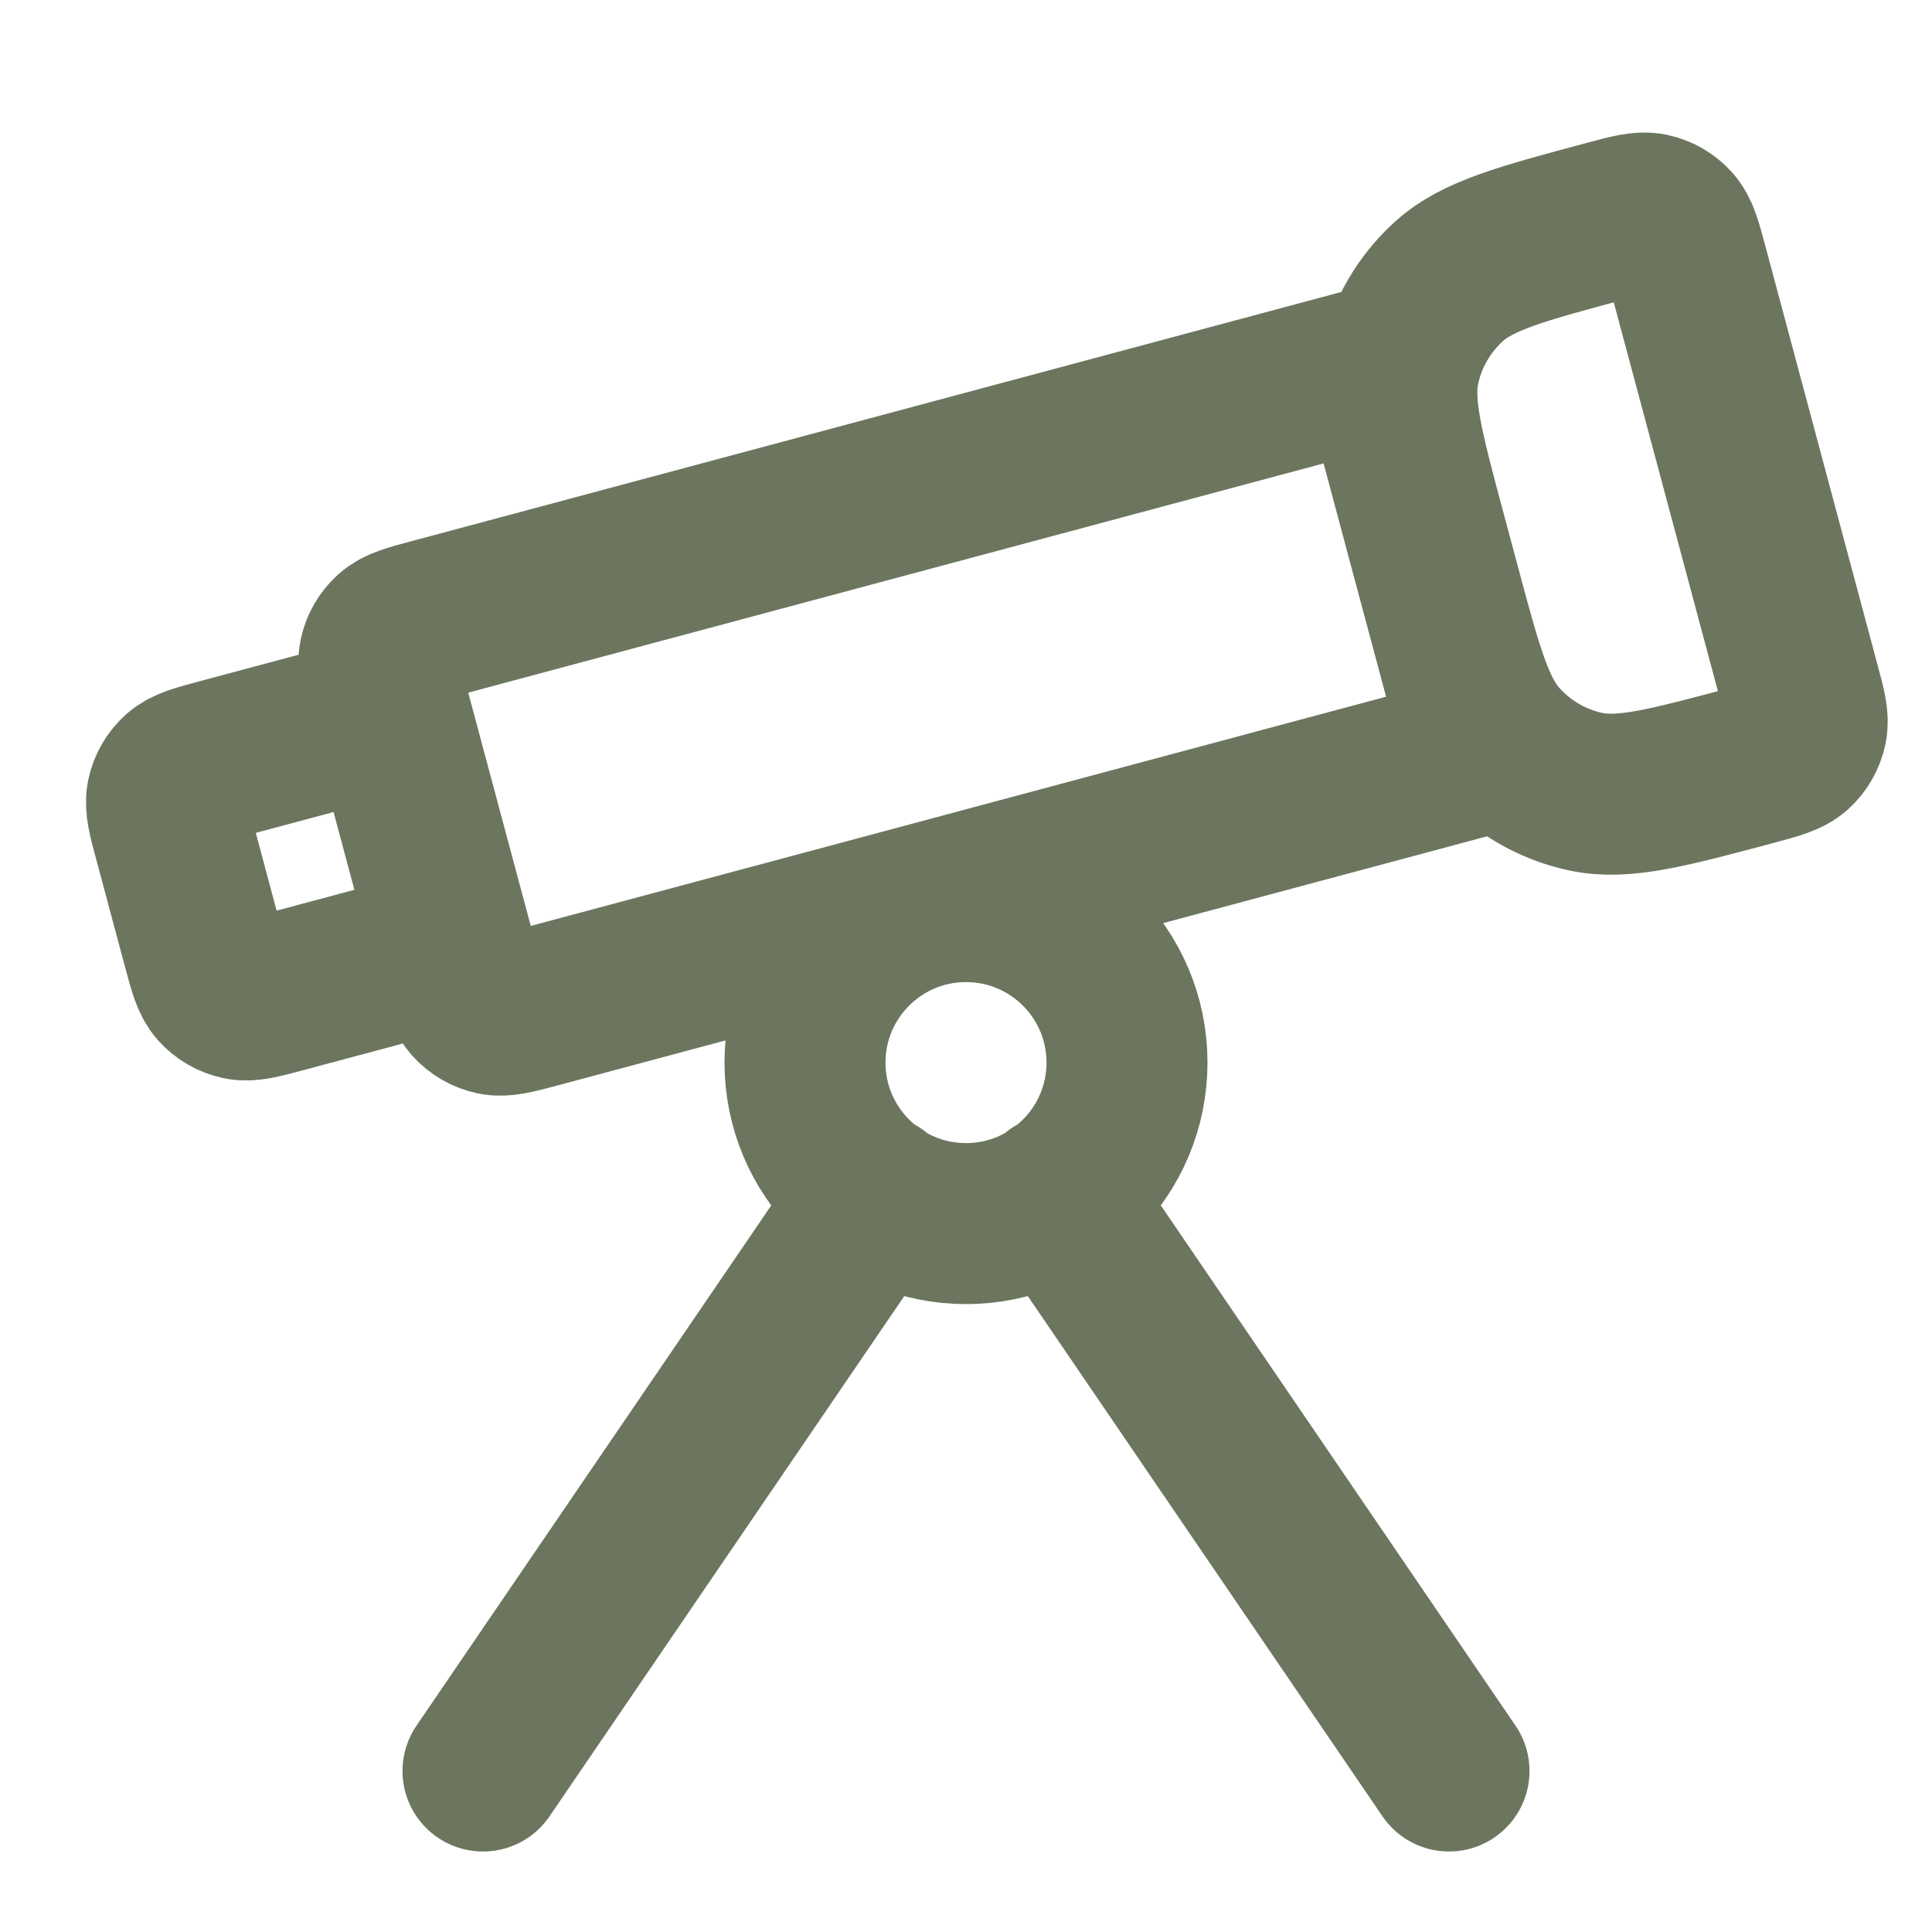 <?xml version="1.0" encoding="UTF-8"?> <svg xmlns="http://www.w3.org/2000/svg" width="24" height="24" viewBox="0 0 24 24" fill="none"><path d="M13.122 14.845L18 22M10.879 14.845L6 22M14 13.2C14 14.305 13.105 15.2 12 15.2C10.896 15.2 10 14.305 10 13.2C10 12.095 10.896 11.2 12 11.2C13.105 11.2 14 12.095 14 13.2ZM17.149 4.532L5.365 7.69C5.094 7.762 4.959 7.799 4.87 7.879C4.791 7.95 4.737 8.043 4.715 8.146C4.69 8.264 4.726 8.399 4.799 8.67L5.679 11.954C5.751 12.224 5.788 12.36 5.868 12.449C5.939 12.527 6.032 12.581 6.136 12.603C6.253 12.628 6.388 12.592 6.659 12.52L18.443 9.362L17.149 4.532ZM21.793 9.5C20.711 9.789 20.17 9.934 19.7 9.835C19.287 9.747 18.912 9.53 18.63 9.217C18.308 8.86 18.163 8.319 17.874 7.237L17.718 6.657C17.428 5.575 17.284 5.034 17.383 4.565C17.471 4.152 17.688 3.777 18.001 3.494C18.358 3.173 18.899 3.028 19.981 2.738C20.252 2.666 20.387 2.629 20.504 2.654C20.608 2.676 20.701 2.73 20.772 2.809C20.852 2.898 20.888 3.033 20.961 3.304L22.358 8.52C22.431 8.79 22.467 8.926 22.442 9.043C22.42 9.146 22.366 9.24 22.288 9.311C22.198 9.391 22.063 9.427 21.793 9.5ZM3.502 12.33L4.854 11.968C5.125 11.895 5.26 11.859 5.349 11.779C5.428 11.708 5.482 11.614 5.504 11.511C5.529 11.394 5.493 11.258 5.42 10.988L5.058 9.636C4.985 9.365 4.949 9.23 4.869 9.141C4.798 9.062 4.704 9.008 4.601 8.986C4.484 8.961 4.348 8.997 4.078 9.07L2.726 9.432C2.455 9.505 2.32 9.541 2.231 9.621C2.152 9.692 2.098 9.786 2.076 9.889C2.051 10.006 2.087 10.142 2.16 10.412L2.522 11.764C2.595 12.035 2.631 12.17 2.711 12.259C2.782 12.338 2.876 12.392 2.979 12.414C3.096 12.439 3.232 12.402 3.502 12.33Z" stroke="#6C765F" stroke-width="2" stroke-linecap="round" stroke-linejoin="round"></path></svg> 